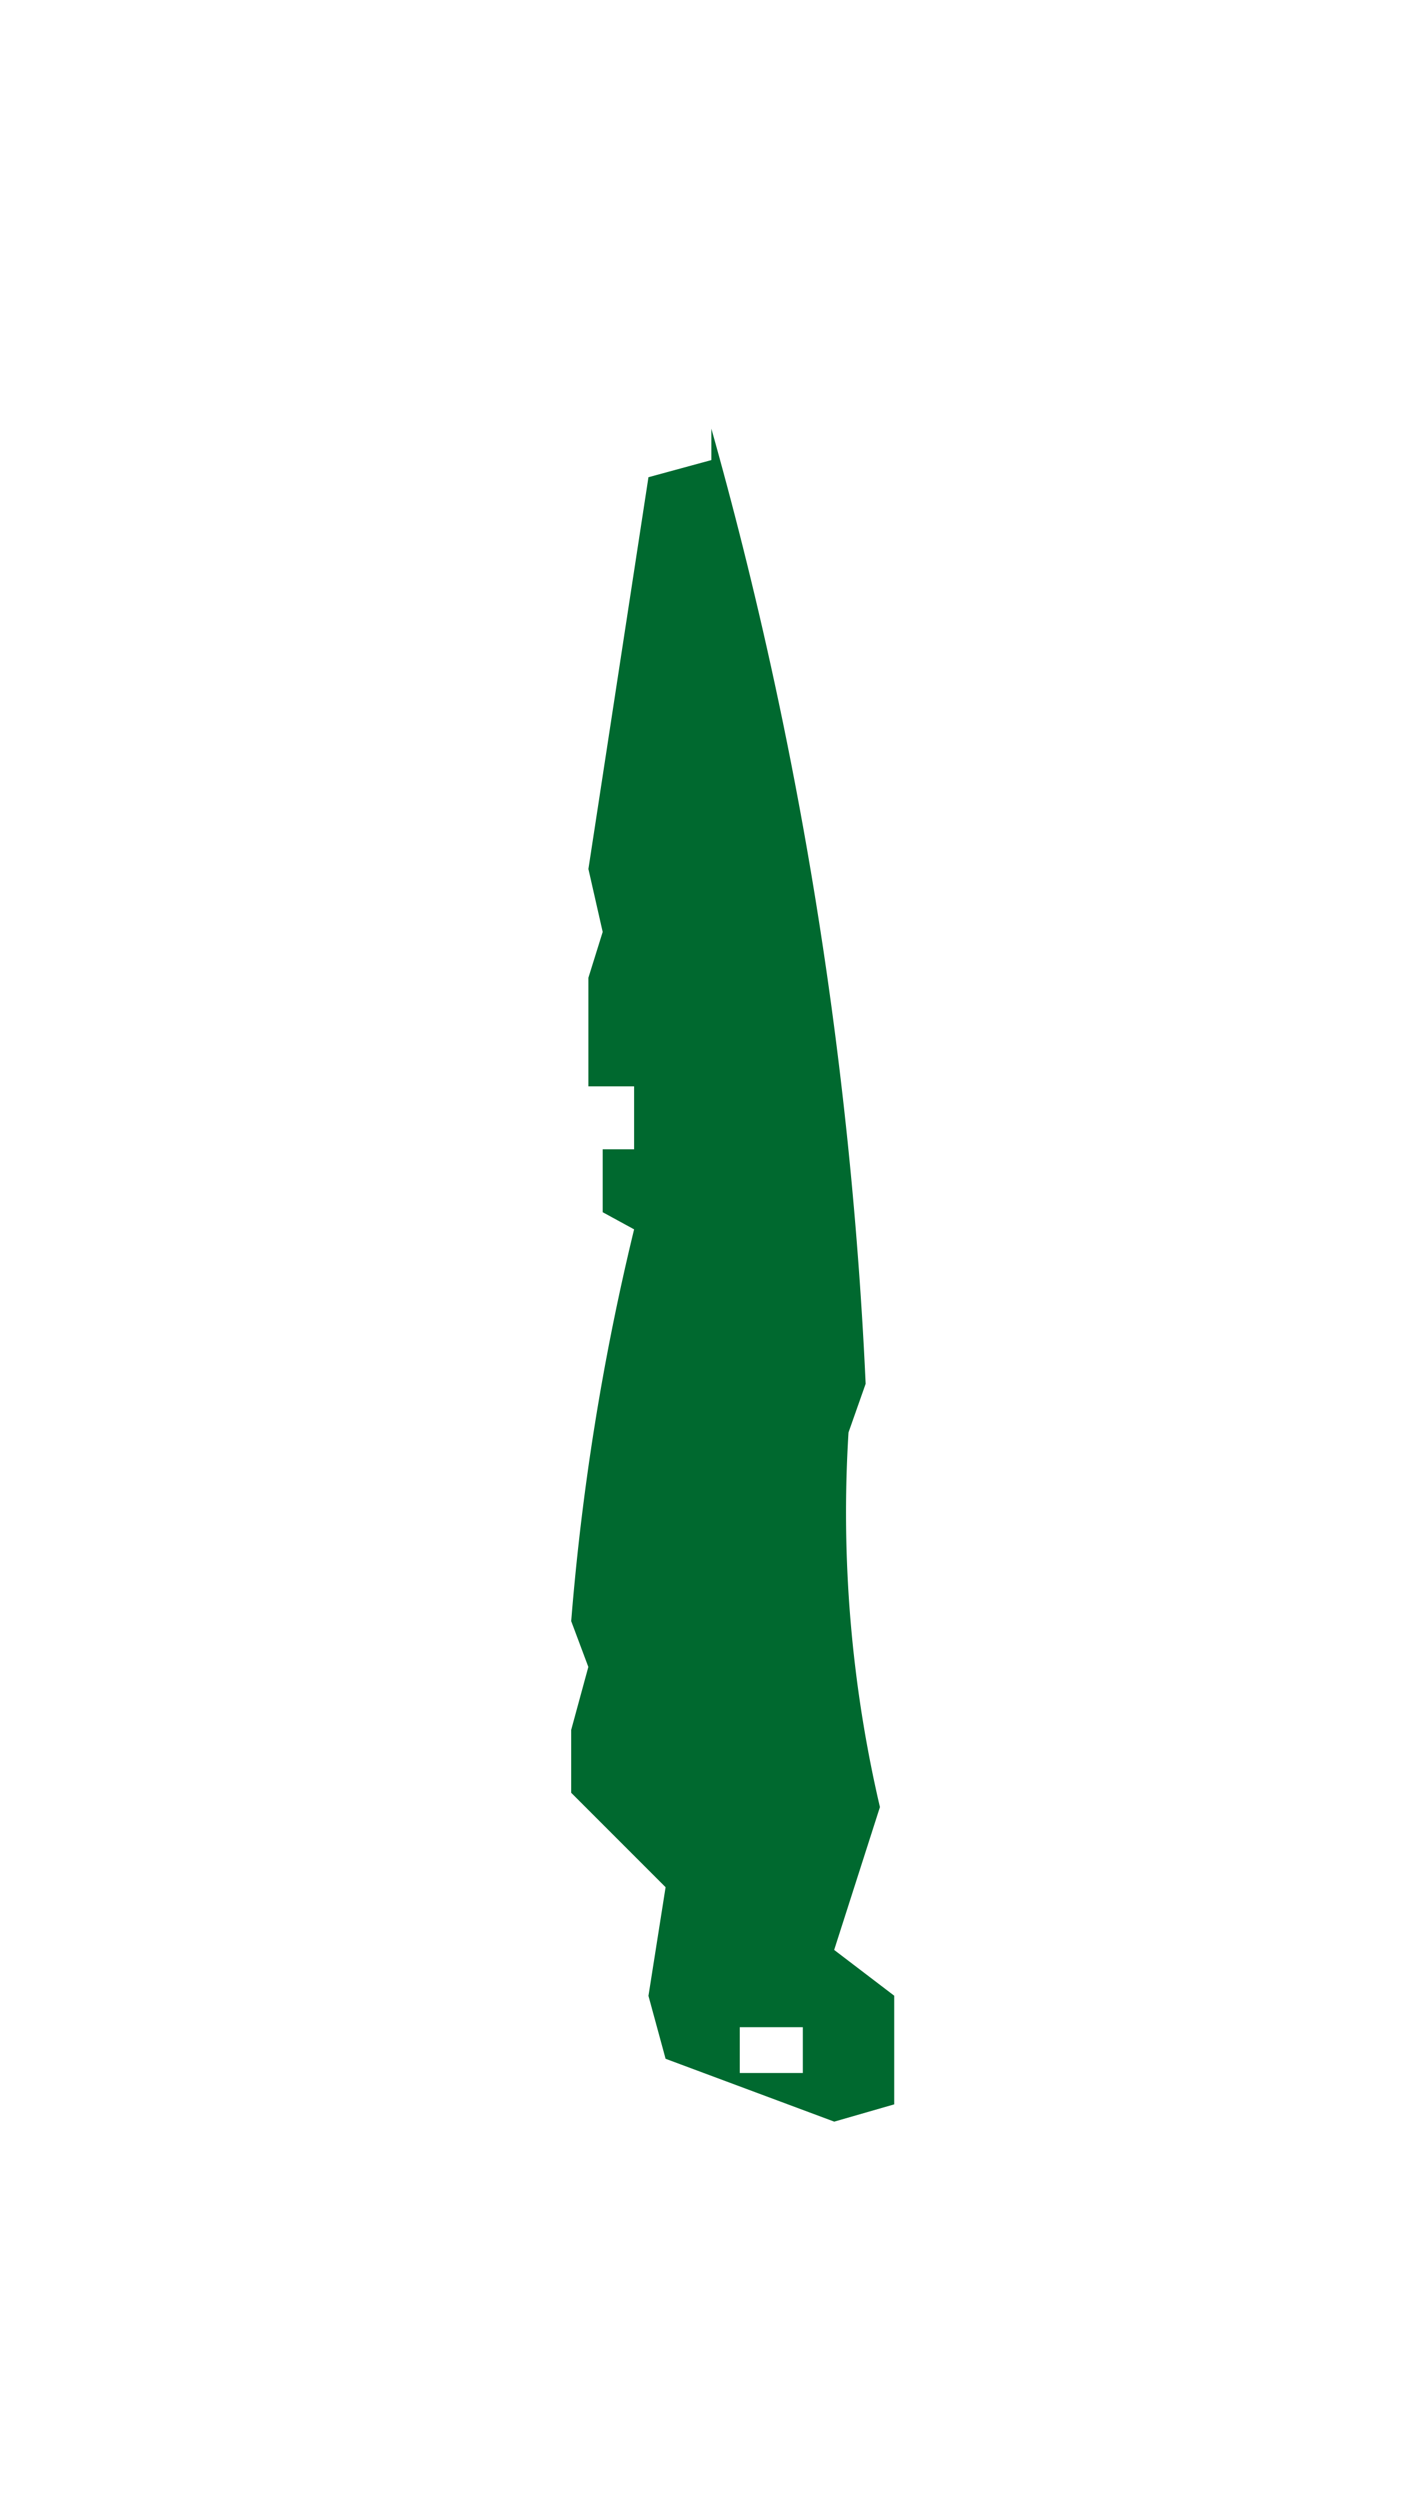 <svg xmlns="http://www.w3.org/2000/svg" xmlns:xlink="http://www.w3.org/1999/xlink" width="20" height="35" viewBox="0 0 20 35">
  <defs>
    <clipPath id="clip-path">
      <rect id="長方形_856" data-name="長方形 856" width="20" height="35" transform="translate(-7966 2824)" fill="#fff" opacity="0.59"/>
    </clipPath>
  </defs>
  <g id="マスクグループ_198" data-name="マスクグループ 198" transform="translate(7966 -2824)" clip-path="url(#clip-path)">
    <path id="パス_18095" data-name="パス 18095" d="M3.123-3.644.761-4.524l-.24-.881.24-1.521L-.561-8.248v-.881l.24-.881-.24-.641A35.135,35.135,0,0,1,.32-16.136l-.44-.24v-.881H.32v-.881H-.32v-1.521l.2-.641-.2-.881.841-5.485.881-.24v-.44A59.273,59.273,0,0,1,3.563-13.974l-.24.681a18.13,18.13,0,0,0,.44,5.245l-.641,2,.841.641v1.521Zm-.44-.681v-.641H1.8v.641Z" transform="translate(-7957.439 2857.347)" fill="#00692f"/>
  </g>
</svg>
